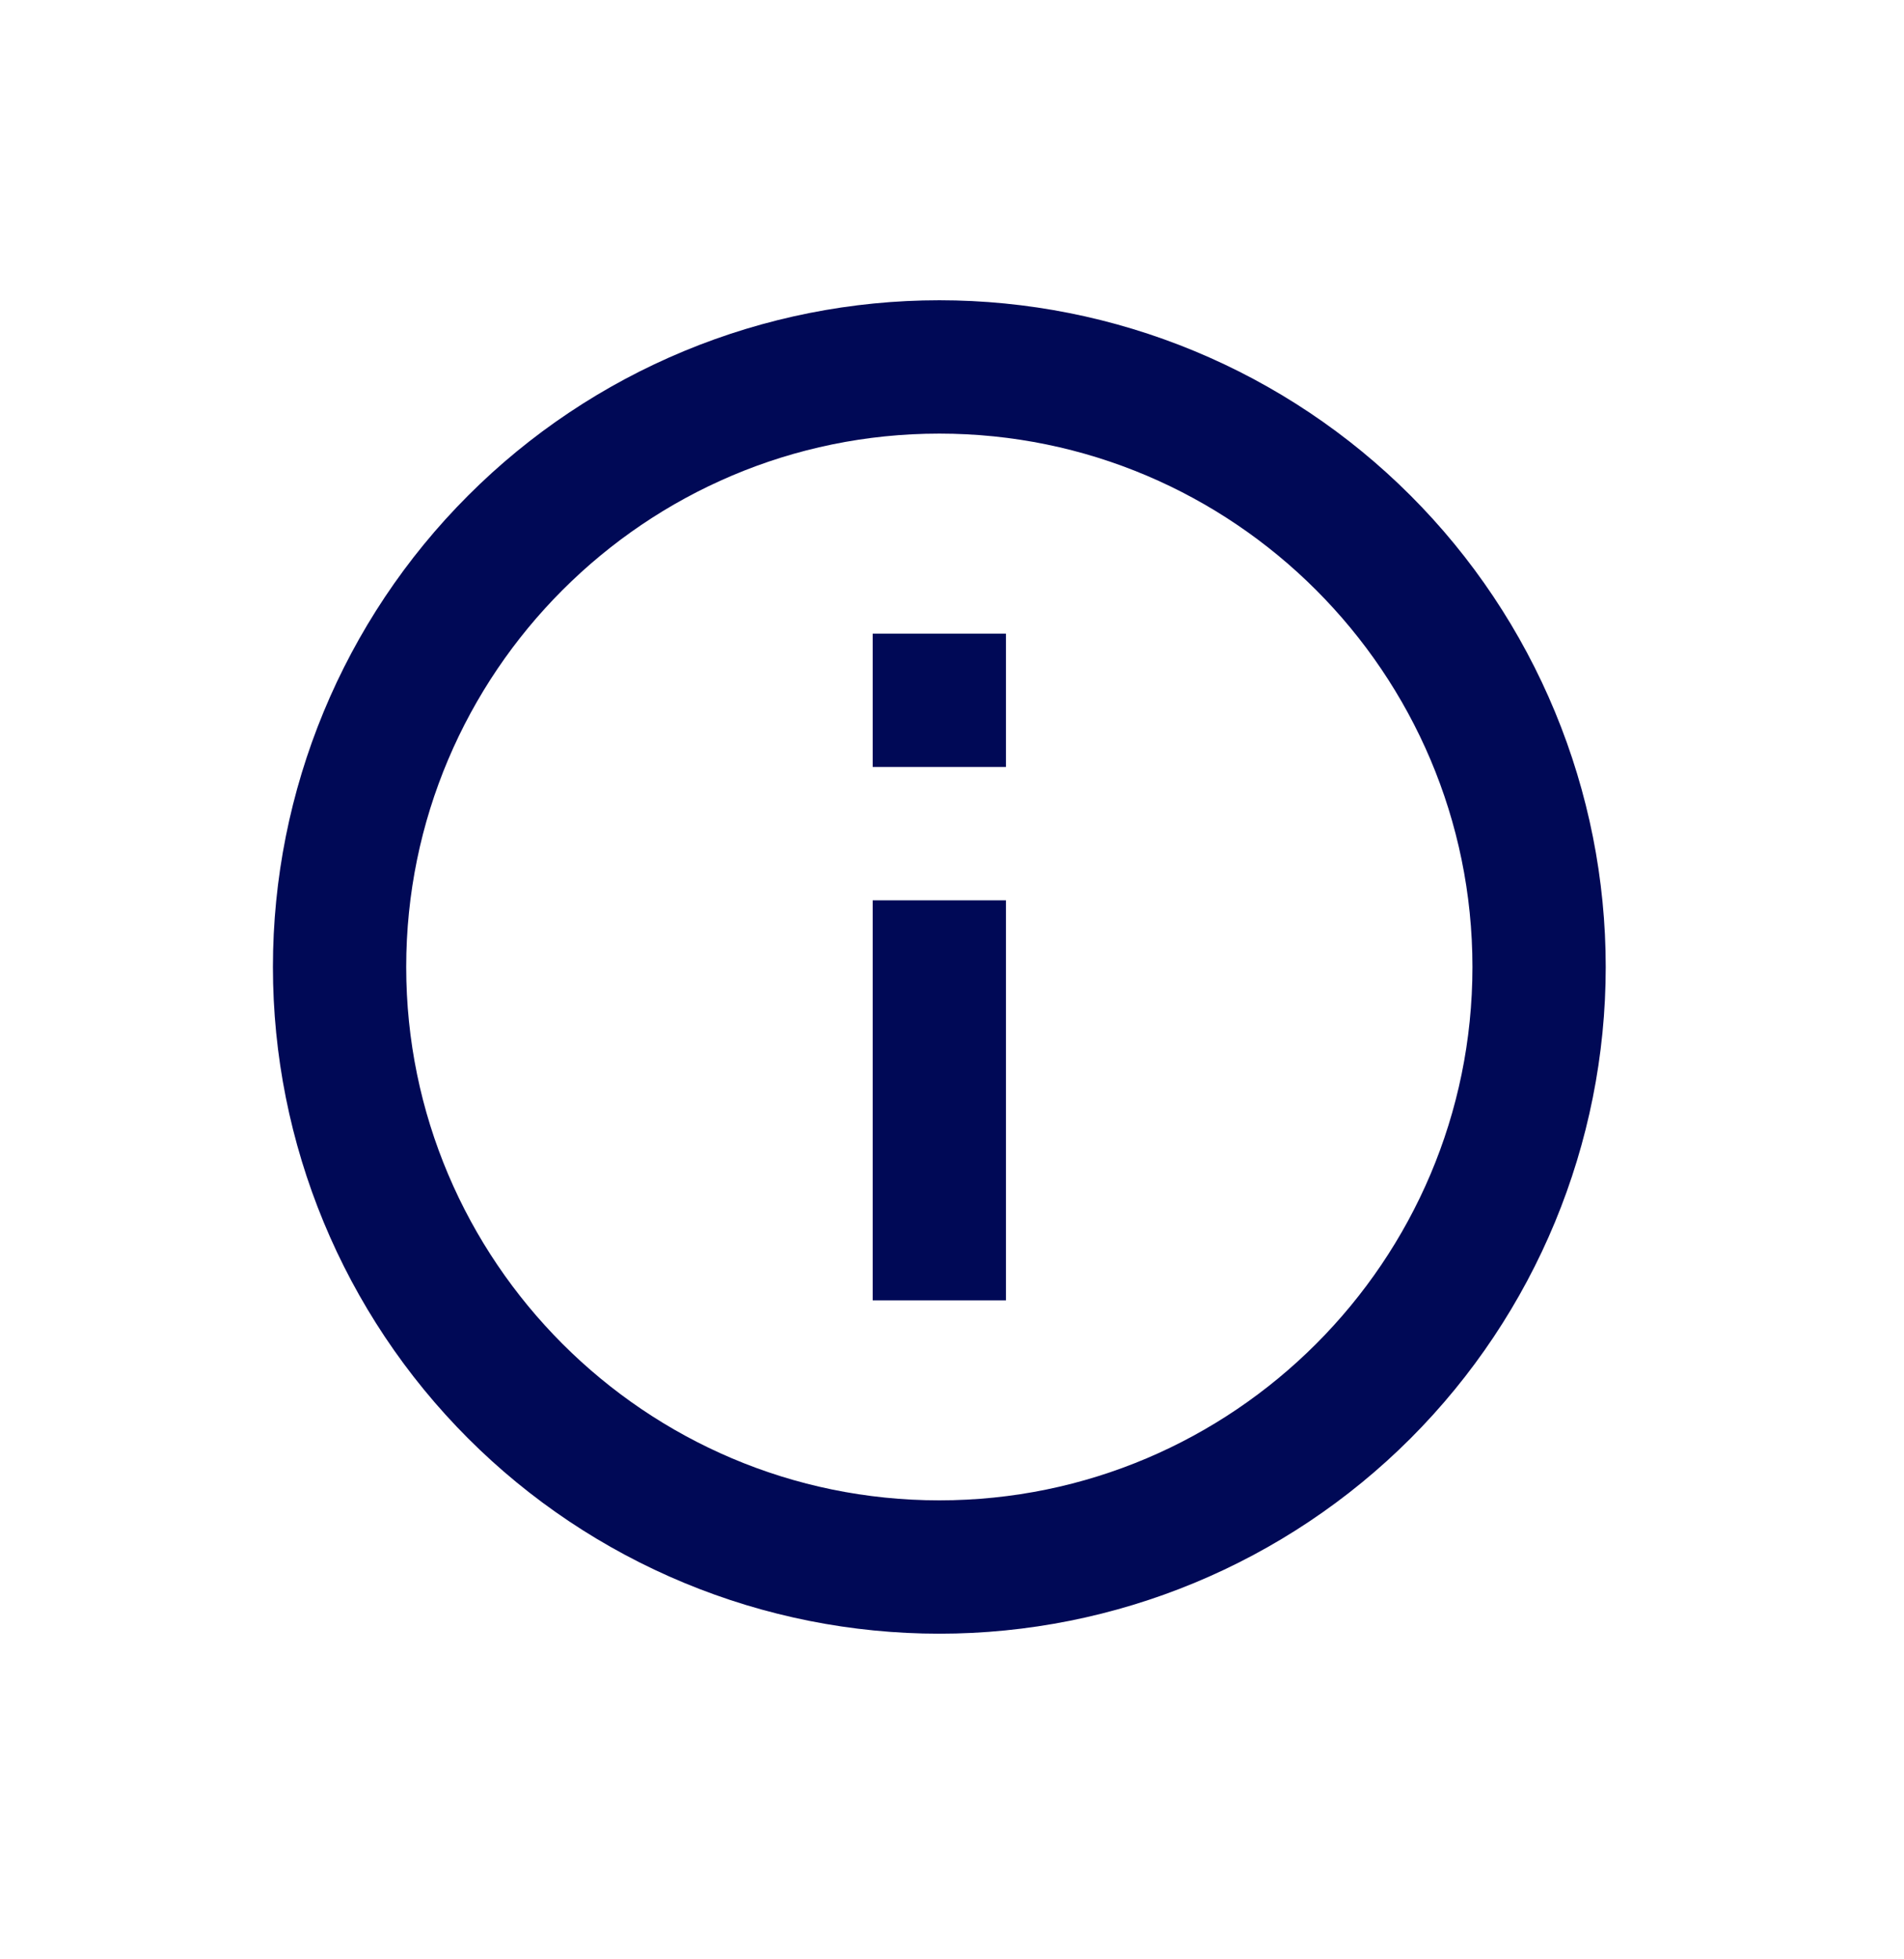 <?xml version="1.0" encoding="UTF-8"?> <svg xmlns="http://www.w3.org/2000/svg" width="35" height="36" viewBox="0 0 35 36" fill="none"> <path d="M16.042 14.092H18.492V11.642H16.042V14.092ZM17.267 27.567C11.864 27.567 7.467 23.169 7.467 17.767C7.467 12.364 11.864 7.967 17.267 7.967C22.669 7.967 27.067 12.364 27.067 17.767C27.067 23.169 22.669 27.567 17.267 27.567ZM17.267 5.517C15.658 5.517 14.065 5.833 12.579 6.449C11.092 7.065 9.742 7.967 8.605 9.105C6.307 11.402 5.017 14.518 5.017 17.767C5.017 21.015 6.307 24.131 8.605 26.429C9.742 27.566 11.092 28.468 12.579 29.084C14.065 29.7 15.658 30.017 17.267 30.017C20.515 30.017 23.631 28.726 25.929 26.429C28.226 24.131 29.517 21.015 29.517 17.767C29.517 16.158 29.2 14.565 28.584 13.079C27.968 11.592 27.066 10.242 25.929 9.105C24.791 7.967 23.441 7.065 21.954 6.449C20.468 5.833 18.875 5.517 17.267 5.517ZM16.042 23.892H18.492V16.542H16.042V23.892Z" fill="#000956"></path> </svg> 